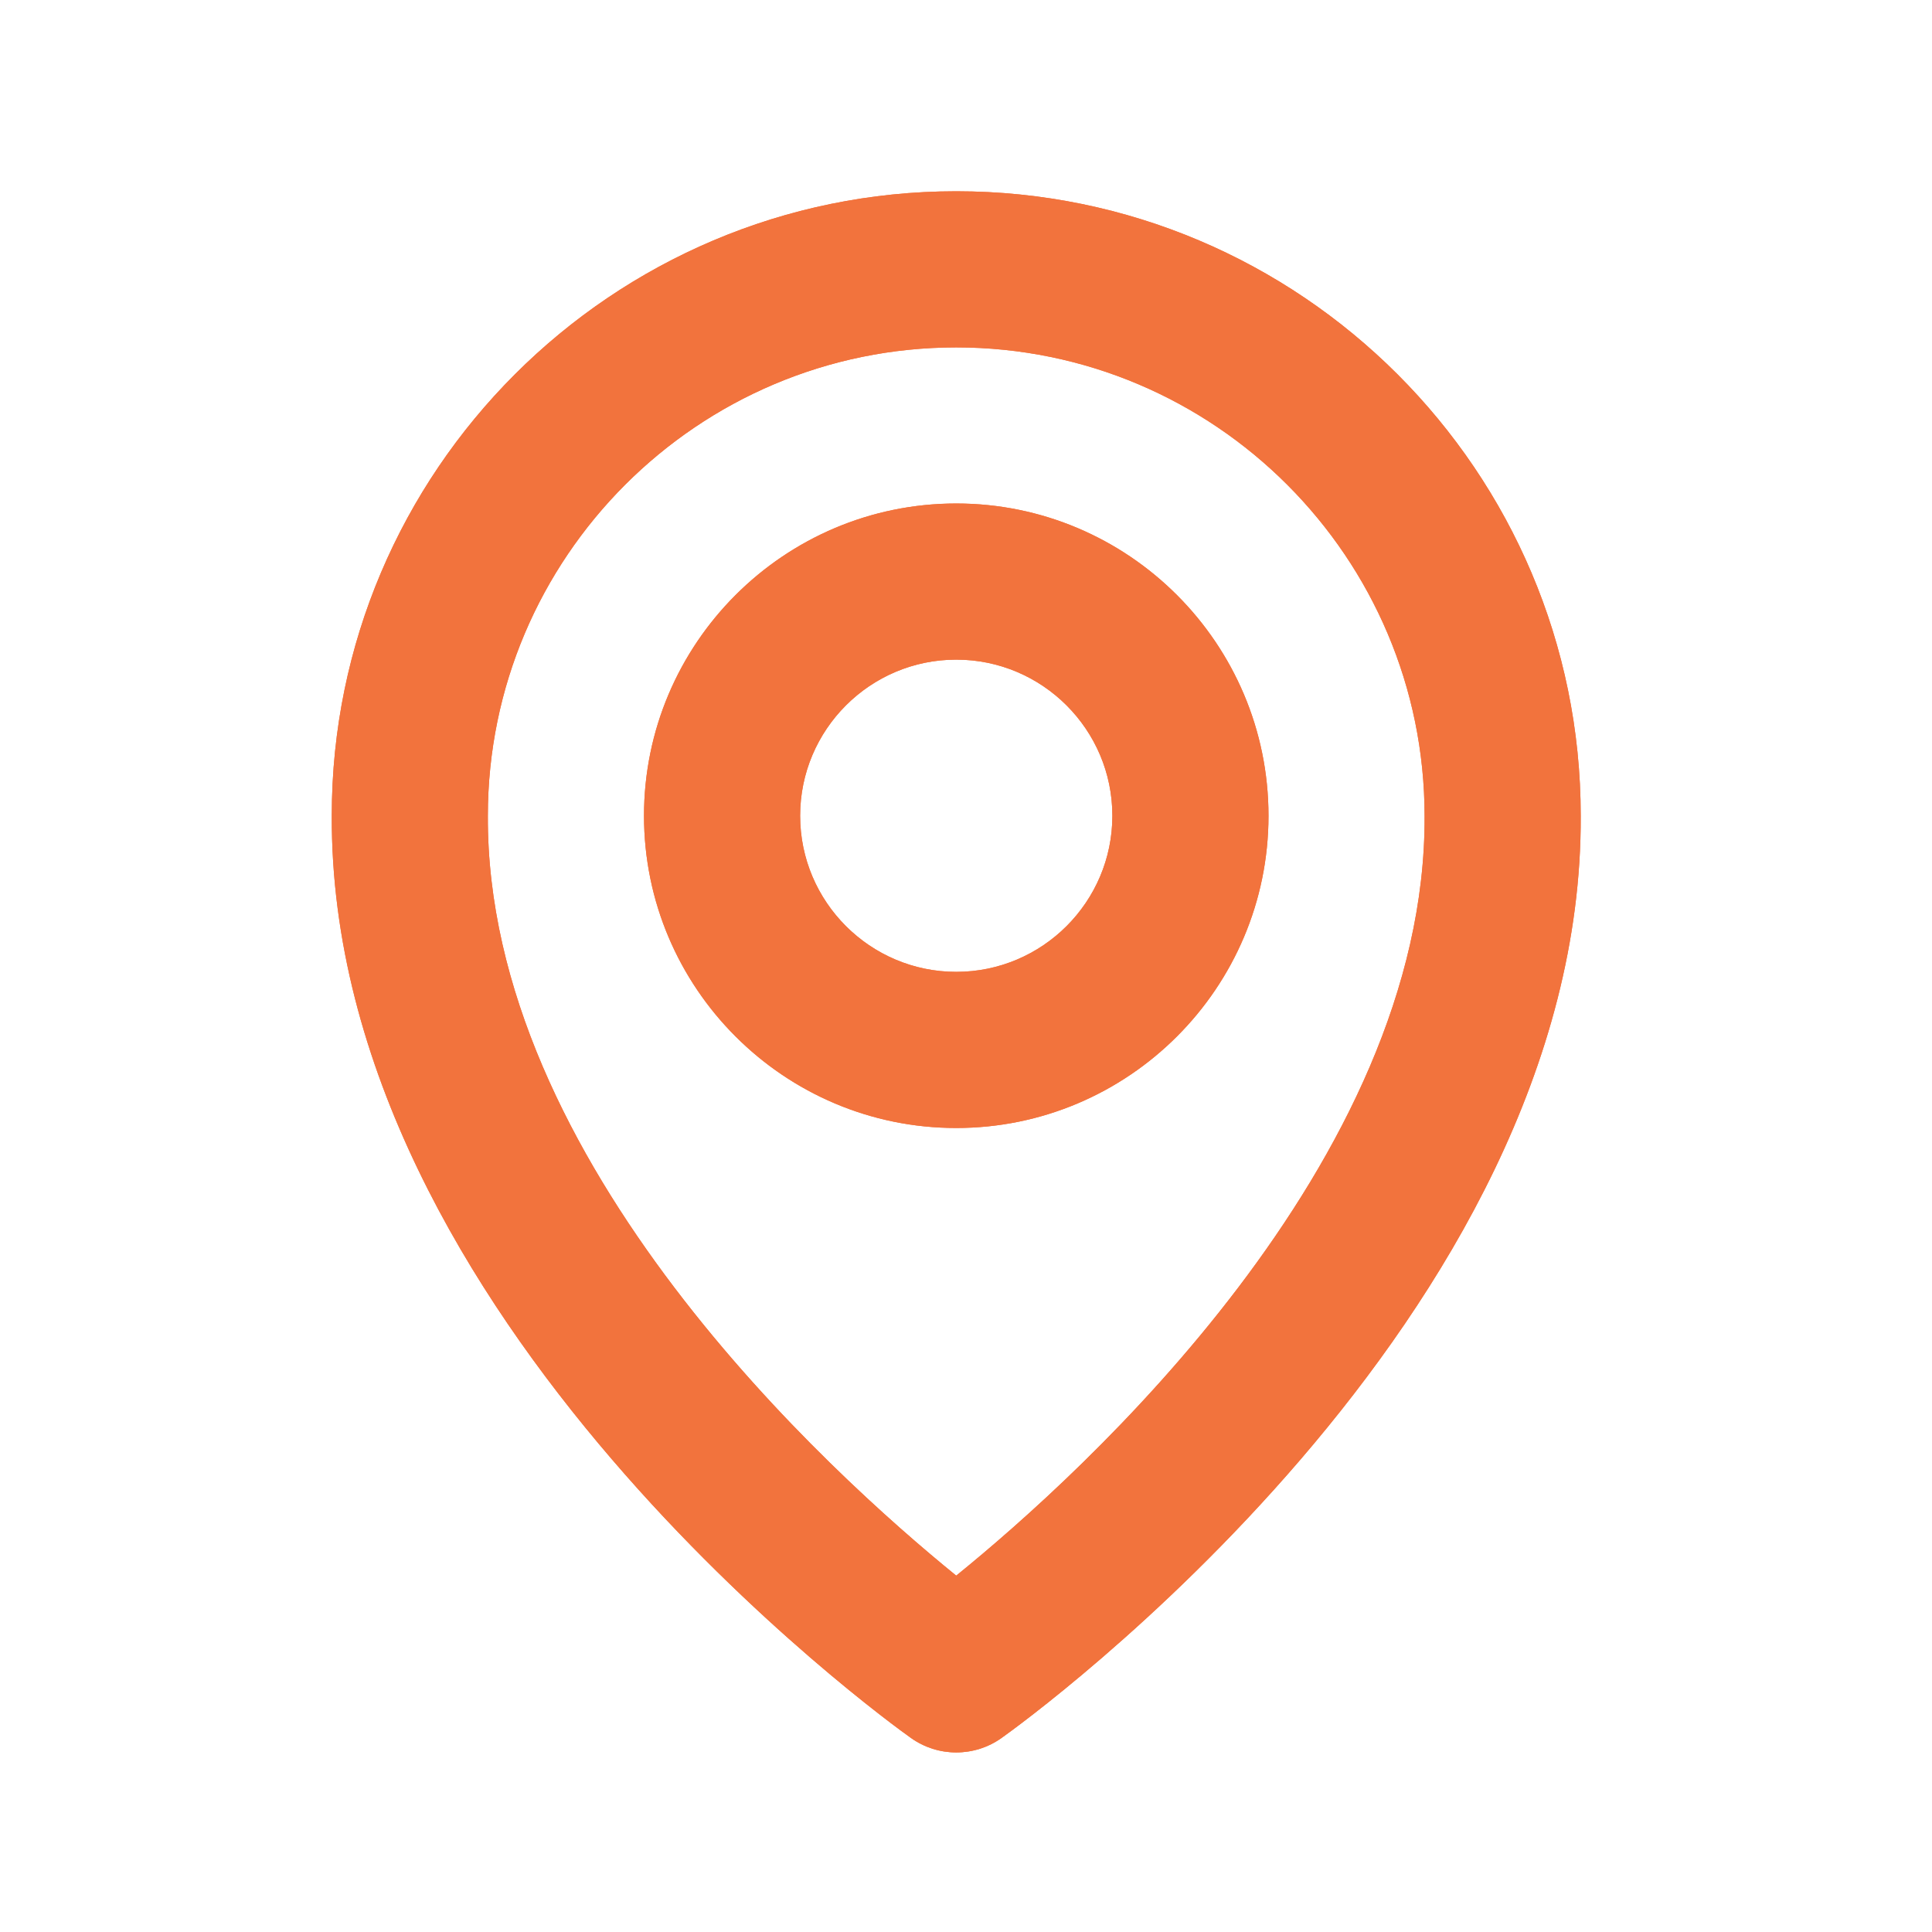 <svg width="33" height="33" viewBox="0 0 33 33" fill="none" xmlns="http://www.w3.org/2000/svg">
<path d="M16.333 19.267C19.275 19.267 21.667 16.875 21.667 13.934C21.667 10.992 19.275 8.6 16.333 8.6C13.392 8.6 11 10.992 11 13.934C11 16.875 13.392 19.267 16.333 19.267ZM16.333 11.267C17.804 11.267 19 12.463 19 13.934C19 15.404 17.804 16.6 16.333 16.6C14.863 16.6 13.667 15.404 13.667 13.934C13.667 12.463 14.863 11.267 16.333 11.267ZM15.56 29.686C15.786 29.847 16.056 29.933 16.333 29.933C16.611 29.933 16.881 29.847 17.107 29.686C17.512 29.399 27.039 22.52 27 13.934C27 8.052 22.215 3.267 16.333 3.267C10.452 3.267 5.667 8.052 5.667 13.927C5.628 22.52 15.155 29.399 15.56 29.686ZM16.333 5.934C20.745 5.934 24.333 9.522 24.333 13.94C24.361 19.858 18.483 25.171 16.333 26.913C14.185 25.169 8.305 19.855 8.333 13.934C8.333 9.522 11.921 5.934 16.333 5.934Z" fill="#F2733D"/>
<path d="M16.333 19.267C19.275 19.267 21.667 16.875 21.667 13.934C21.667 10.992 19.275 8.6 16.333 8.6C13.392 8.6 11 10.992 11 13.934C11 16.875 13.392 19.267 16.333 19.267ZM16.333 11.267C17.804 11.267 19 12.463 19 13.934C19 15.404 17.804 16.6 16.333 16.6C14.863 16.6 13.667 15.404 13.667 13.934C13.667 12.463 14.863 11.267 16.333 11.267ZM15.56 29.686C15.786 29.847 16.056 29.933 16.333 29.933C16.611 29.933 16.881 29.847 17.107 29.686C17.512 29.399 27.039 22.52 27 13.934C27 8.052 22.215 3.267 16.333 3.267C10.452 3.267 5.667 8.052 5.667 13.927C5.628 22.52 15.155 29.399 15.56 29.686ZM16.333 5.934C20.745 5.934 24.333 9.522 24.333 13.94C24.361 19.858 18.483 25.171 16.333 26.913C14.185 25.169 8.305 19.855 8.333 13.934C8.333 9.522 11.921 5.934 16.333 5.934Z" fill="#F2733D"/>
</svg>
